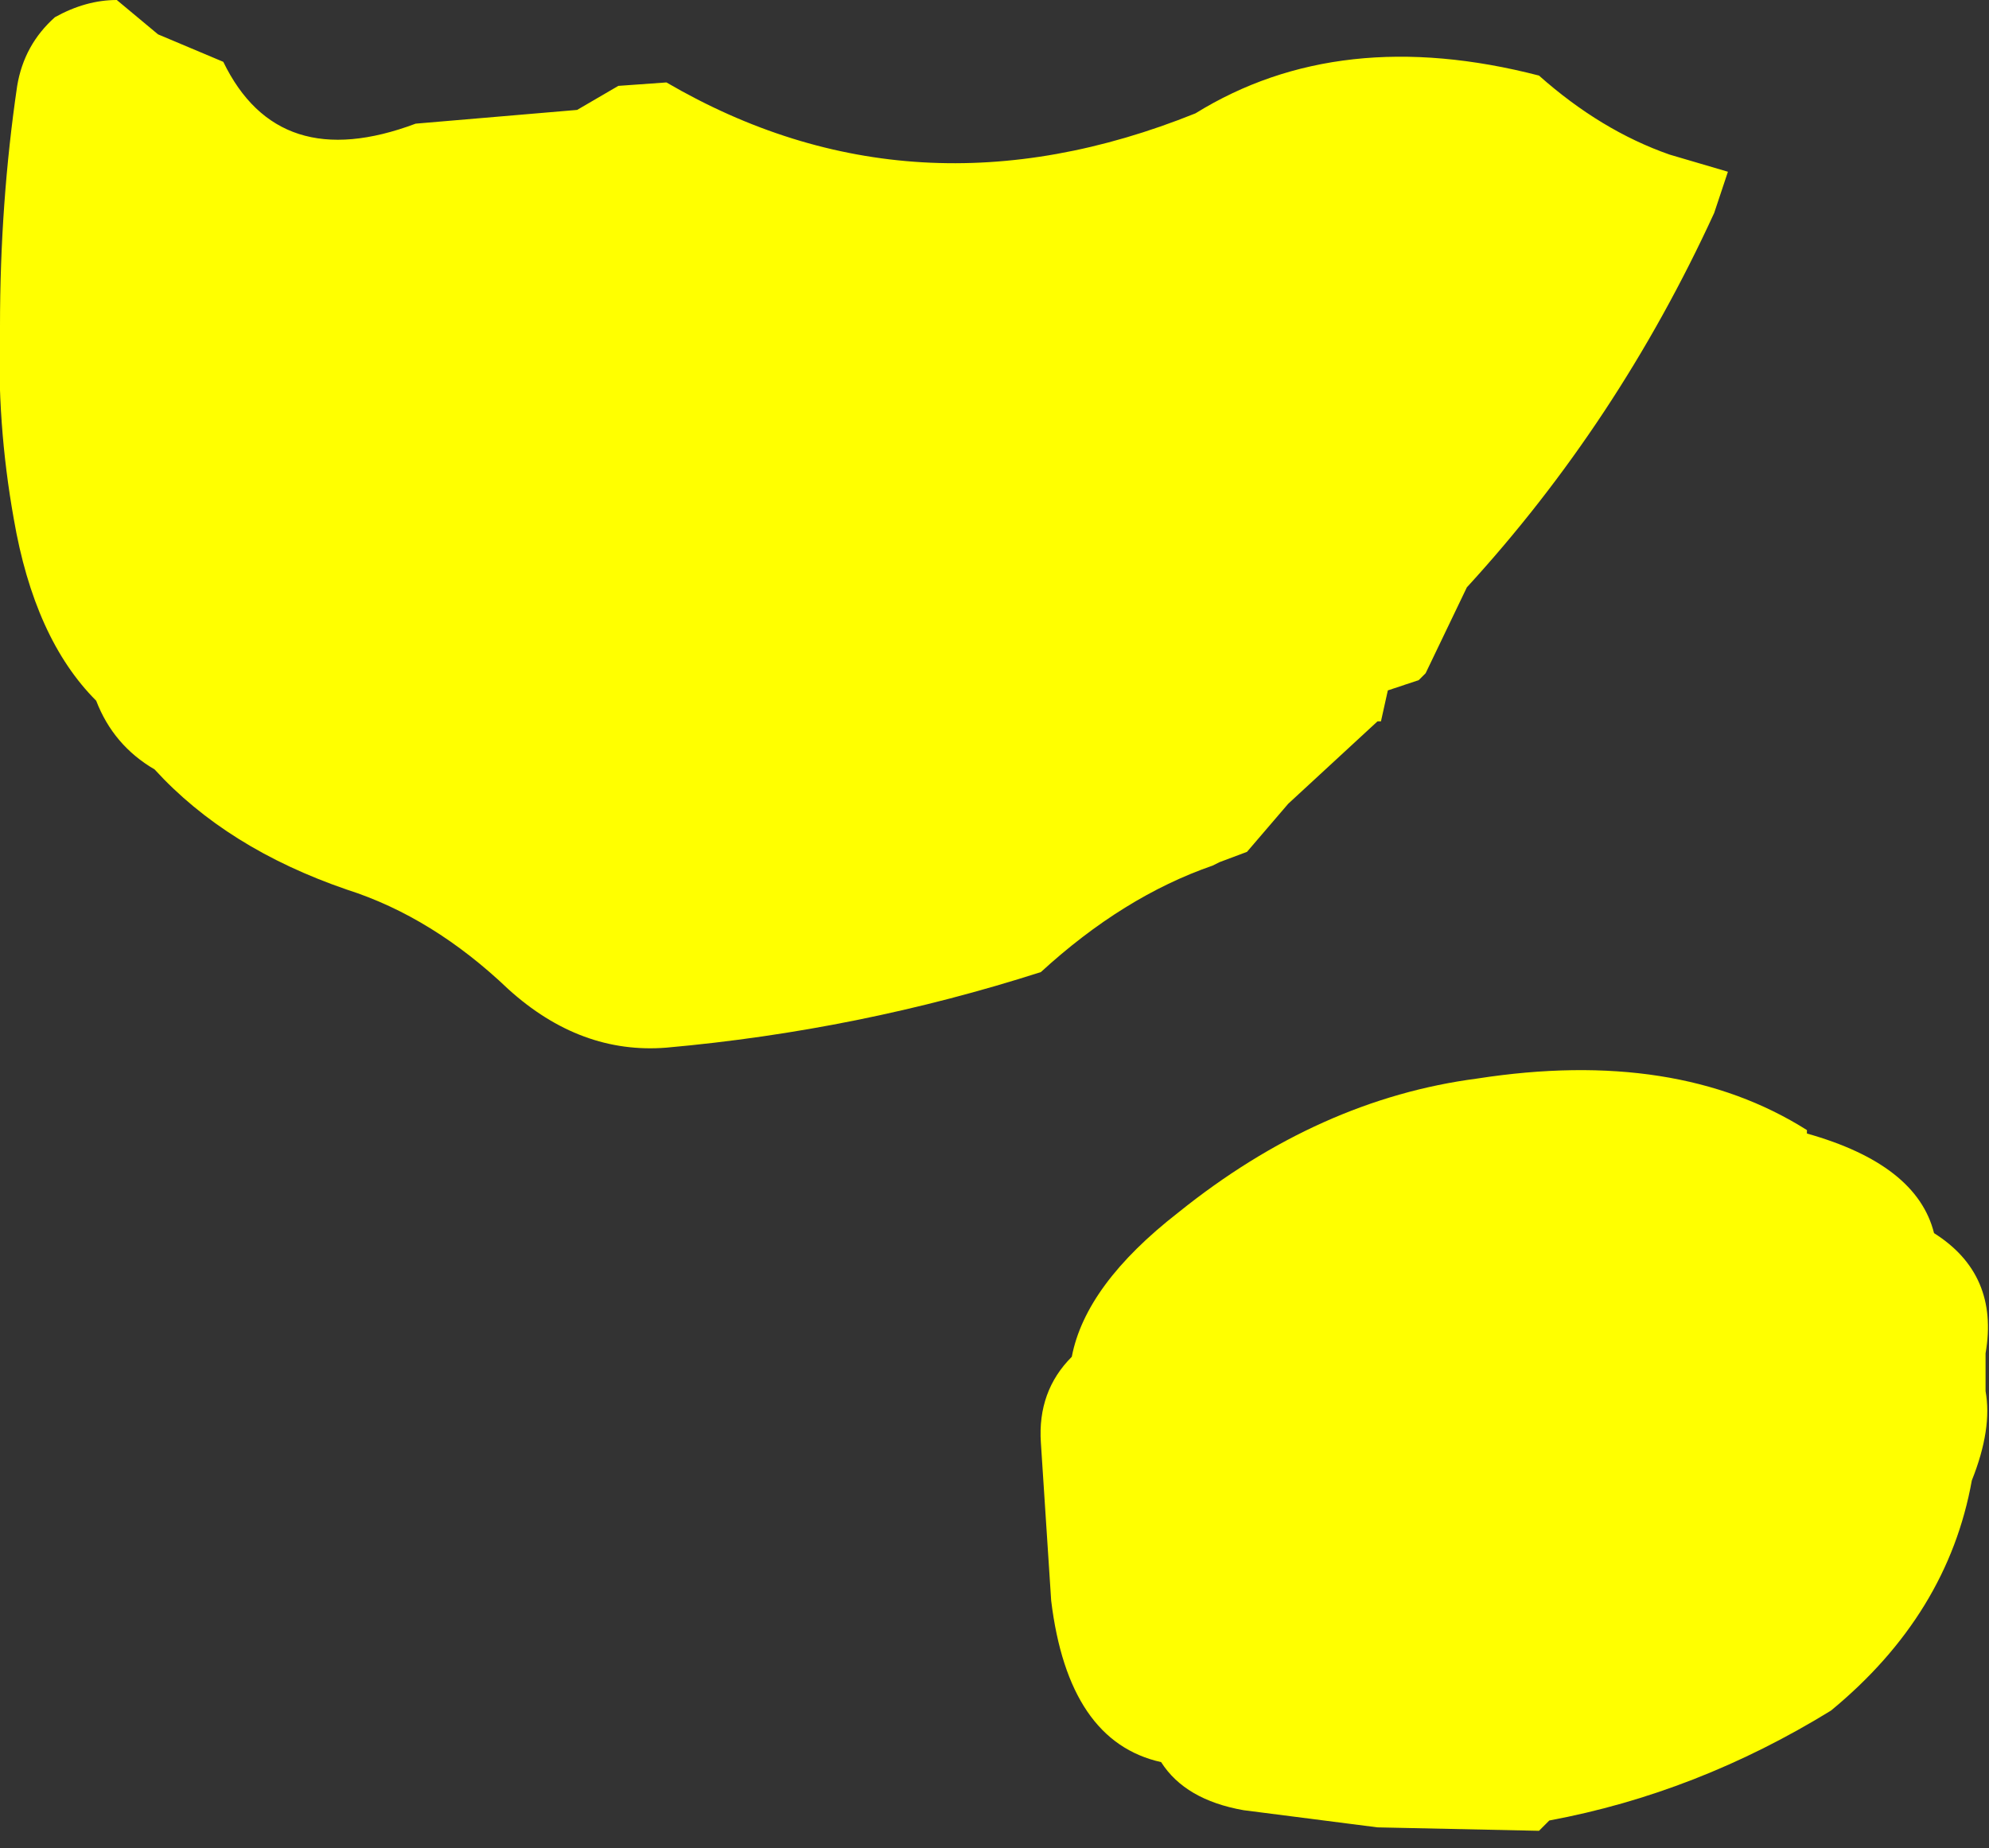 <?xml version="1.0" encoding="UTF-8" standalone="no"?>
<svg xmlns:xlink="http://www.w3.org/1999/xlink" height="26.9px" width="28.95px" xmlns="http://www.w3.org/2000/svg">
  <rect width="100%" height="100%" fill="#333333" stroke="none"/>
  <g transform="matrix(1.0, 0.0, 0.0, 1.0, -215.3, -184.85)">
    <path d="M217.0 184.85 L217.6 185.35 218.55 185.75 Q219.35 187.4 221.35 186.65 L223.7 186.45 224.3 186.1 225.0 186.05 Q228.6 188.15 232.7 186.5 234.8 185.2 237.7 185.95 238.6 186.75 239.6 187.1 L240.45 187.35 240.25 187.95 Q238.85 191.0 236.65 193.4 L236.05 194.65 235.95 194.75 235.5 194.9 235.4 195.35 235.35 195.35 234.05 196.55 233.45 197.25 233.05 197.4 232.95 197.45 Q231.65 197.9 230.45 199.0 227.8 199.85 225.0 200.1 223.75 200.2 222.7 199.25 221.6 198.2 220.35 197.8 218.6 197.2 217.55 196.05 216.95 195.7 216.7 195.05 215.8 194.15 215.5 192.4 215.25 191.0 215.3 189.6 215.3 187.8 215.55 186.1 215.65 185.5 216.1 185.1 216.55 184.85 217.0 184.85 M244.2 205.1 Q244.3 205.65 244.0 206.4 243.65 208.35 241.95 209.75 240.0 210.95 237.85 211.35 L237.8 211.4 237.7 211.5 235.35 211.45 233.4 211.2 Q232.55 211.05 232.2 210.5 230.85 210.2 230.6 208.15 L230.45 205.85 Q230.4 205.1 230.9 204.6 231.1 203.55 232.45 202.5 234.5 200.85 236.8 200.55 239.7 200.1 241.6 201.3 L241.6 201.35 Q243.2 201.8 243.45 202.8 244.4 203.4 244.2 204.55 L244.2 205.1" fill="#ffff00" fill-rule="evenodd" stroke="none"/>
  </g>
</svg>

